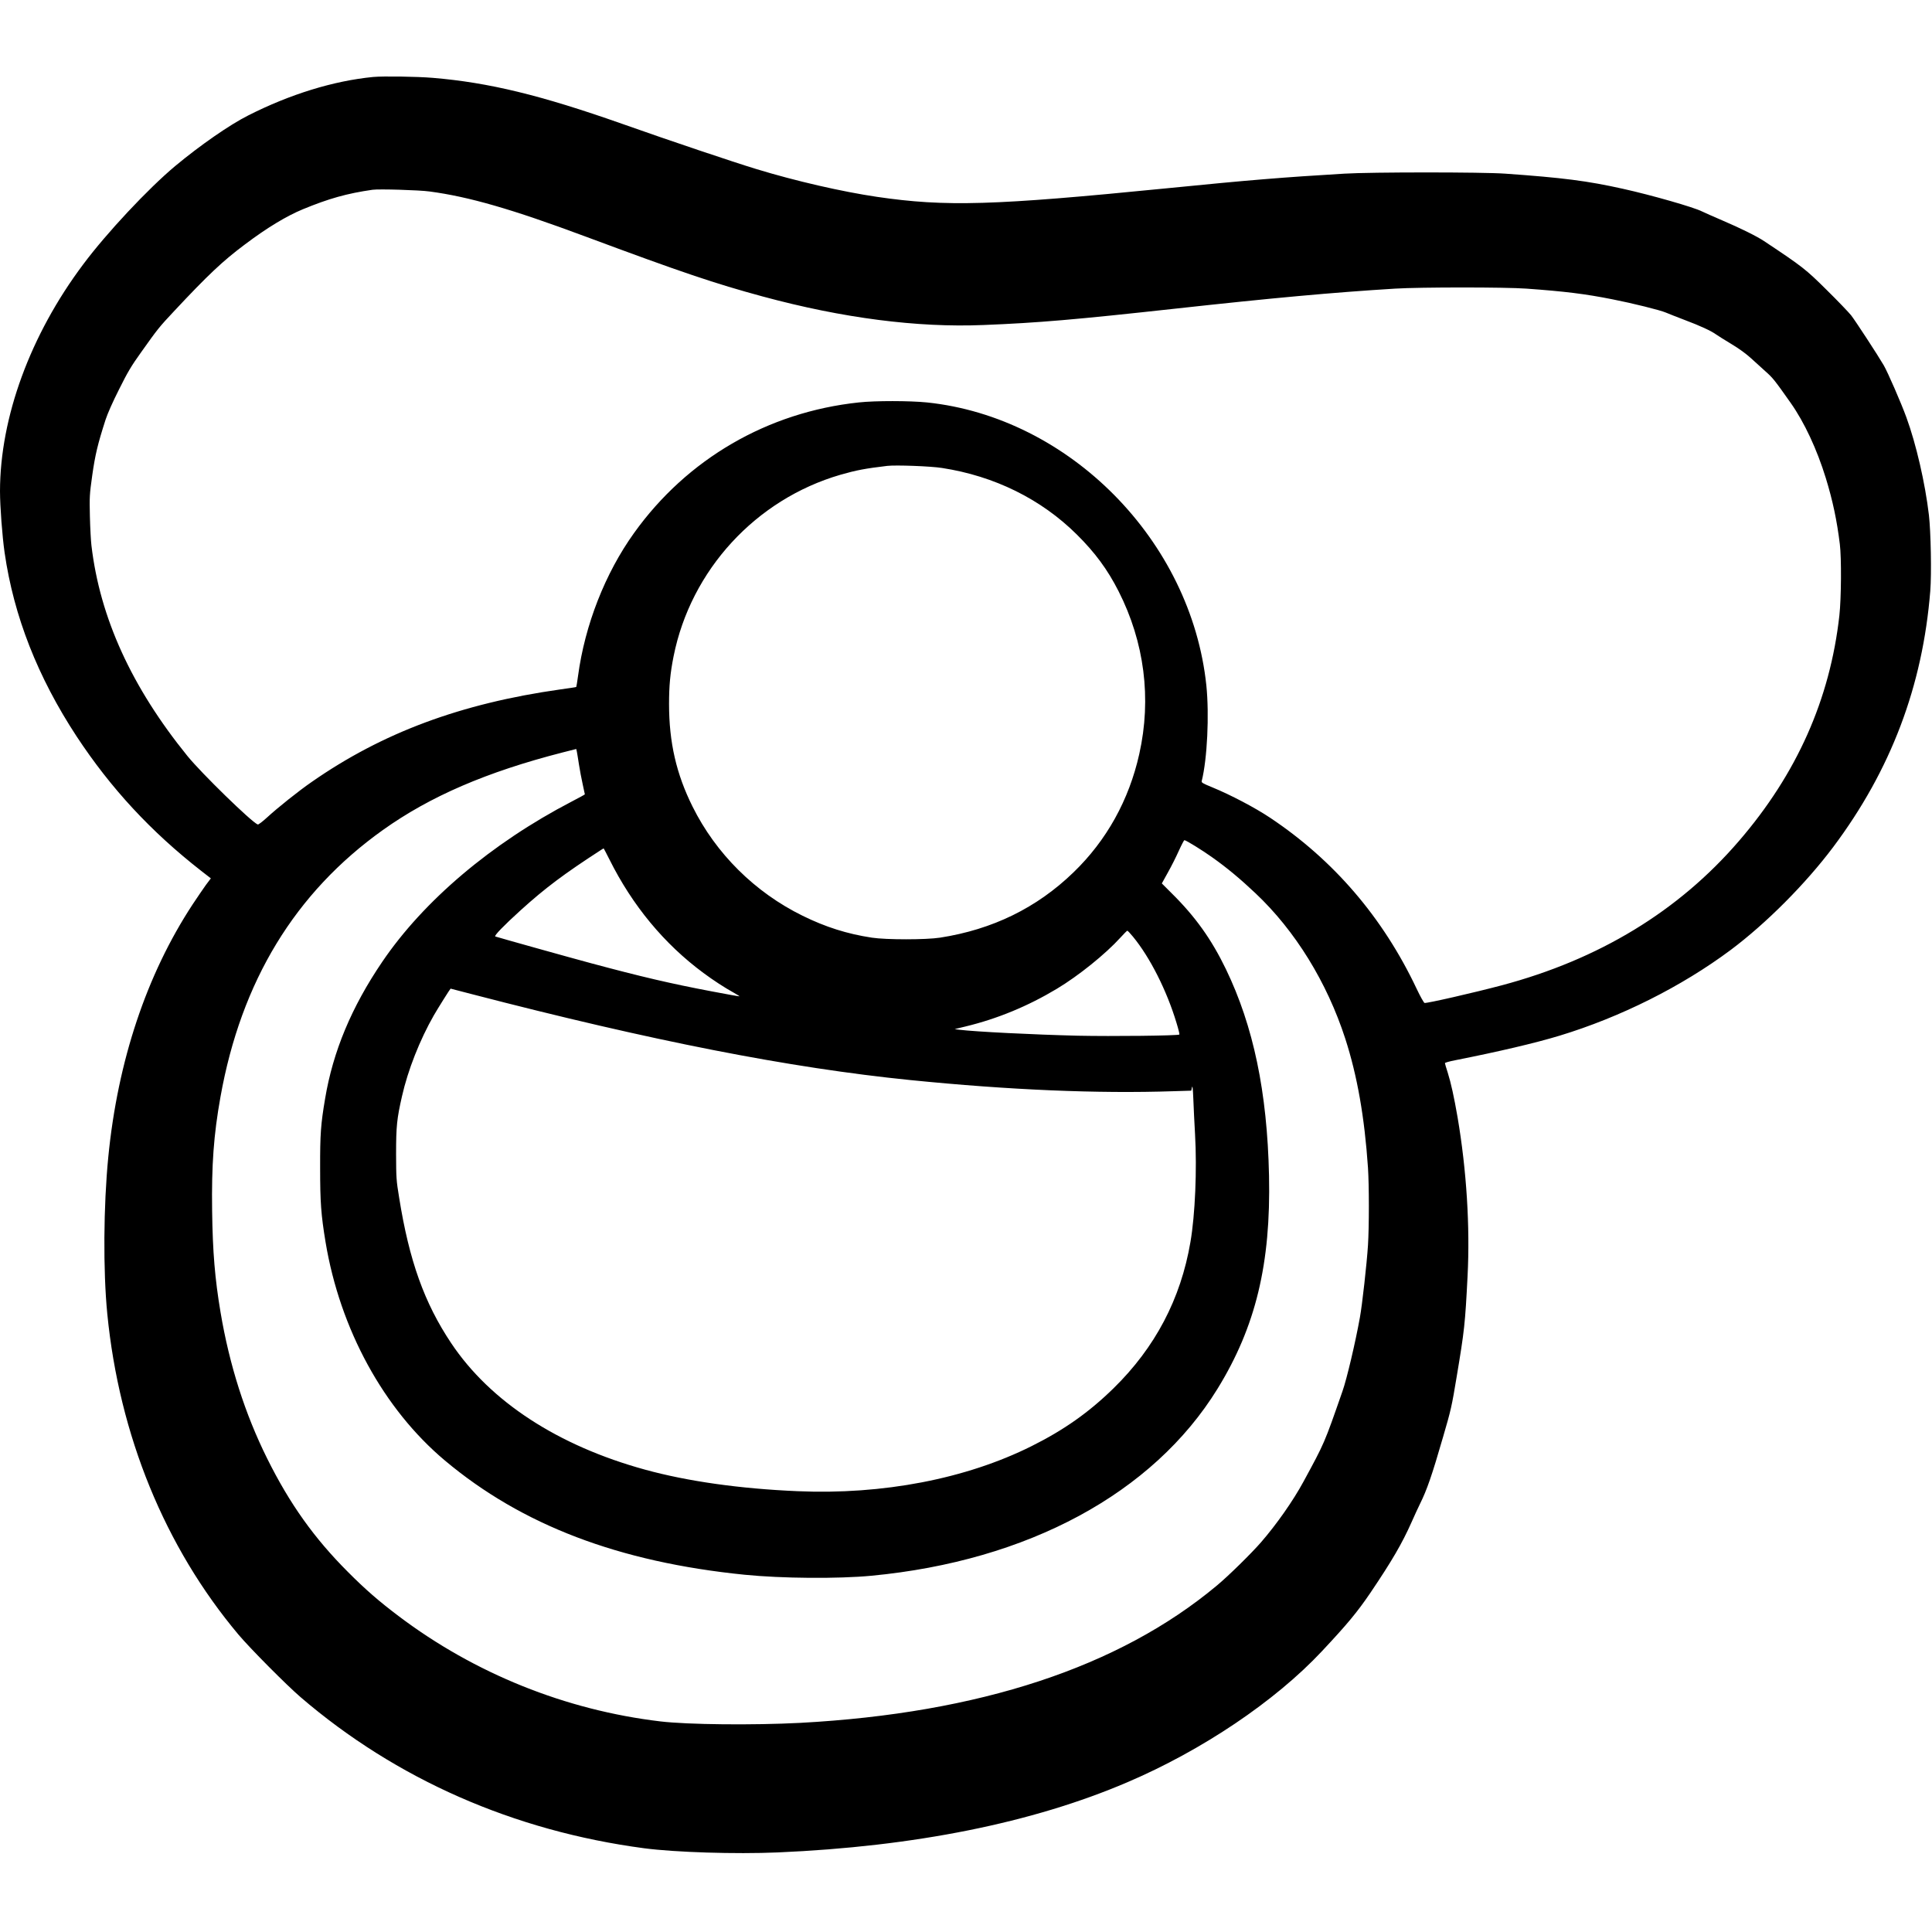 <?xml version="1.0" standalone="no"?>
<!DOCTYPE svg PUBLIC "-//W3C//DTD SVG 20010904//EN"
 "http://www.w3.org/TR/2001/REC-SVG-20010904/DTD/svg10.dtd">
<svg version="1.0" xmlns="http://www.w3.org/2000/svg"
 width="2134pt" height="2134pt" viewBox="0 0 2134 2134"
 preserveAspectRatio="xMidYMid meet">
<g transform="translate(0,2134) scale(0.1,-0.1)"
fill="#000000" stroke="none">
<path d="M4123 20490 c-440 -43 -920 -191 -1383 -426 -206 -104 -531 -330
-805 -558 -299 -250 -758 -740 -1016 -1086 -585 -780 -918 -1690 -919 -2505 0
-167 25 -501 51 -680 101 -701 366 -1375 796 -2030 377 -572 818 -1049 1375
-1484 l107 -83 -55 -73 c-29 -41 -96 -138 -148 -217 -508 -775 -826 -1728
-930 -2788 -53 -539 -58 -1254 -11 -1732 132 -1343 636 -2575 1448 -3542 127
-151 533 -560 687 -692 1056 -907 2355 -1478 3795 -1669 342 -45 1009 -66
1475 -46 1511 65 2816 327 3862 775 827 353 1633 896 2149 1447 283 302 392
434 536 646 237 351 350 545 454 779 34 77 76 168 94 204 76 153 131 311 255
740 86 294 96 338 150 665 85 509 93 579 120 1110 28 546 -11 1169 -110 1752
-40 231 -73 379 -109 495 -17 52 -31 100 -31 105 0 6 51 20 113 32 480 95 885
190 1152 271 675 205 1349 543 1891 947 392 293 828 731 1132 1136 638 851
989 1779 1073 2831 15 188 6 653 -15 836 -42 357 -142 788 -249 1080 -58 160
-207 501 -250 575 -64 110 -312 490 -361 553 -25 31 -145 157 -268 278 -233
231 -267 258 -693 541 -77 52 -261 143 -460 228 -99 42 -201 88 -226 100 -90
46 -558 180 -874 250 -391 87 -662 122 -1300 167 -244 18 -1482 18 -1775 0
-674 -40 -1054 -71 -1965 -162 -1912 -190 -2436 -206 -3200 -94 -385 57 -897
174 -1335 308 -244 74 -952 312 -1483 500 -895 315 -1466 454 -2085 506 -177
15 -551 20 -659 10z m622 -1265 c436 -58 909 -195 1715 -495 1077 -401 1434
-521 1965 -665 883 -239 1707 -345 2437 -315 607 24 1019 60 2113 180 1082
119 1751 180 2435 222 277 17 1221 17 1450 0 431 -31 653 -59 950 -118 225
-44 529 -120 589 -146 25 -11 120 -48 211 -83 171 -64 293 -121 345 -159 17
-12 91 -59 166 -104 89 -53 165 -109 220 -159 47 -43 119 -109 162 -147 79
-70 99 -95 276 -346 151 -214 290 -512 388 -830 77 -251 123 -469 155 -730 19
-153 16 -597 -5 -788 -103 -925 -470 -1750 -1110 -2492 -667 -775 -1545 -1308
-2622 -1594 -301 -80 -825 -200 -850 -194 -8 2 -48 73 -88 158 -371 784 -914
1418 -1617 1887 -166 111 -438 254 -643 338 -105 43 -118 51 -113 69 61 244
84 731 51 1054 -167 1600 -1512 2963 -3087 3127 -190 19 -568 20 -752 0 -1007
-107 -1897 -624 -2483 -1443 -319 -445 -542 -1014 -618 -1577 -9 -66 -18 -121
-20 -123 -1 -2 -81 -14 -176 -27 -1097 -155 -1964 -477 -2746 -1022 -145 -100
-374 -283 -494 -393 -49 -45 -95 -80 -102 -77 -69 27 -623 567 -777 757 -616
760 -966 1526 -1060 2325 -6 50 -14 194 -17 320 -5 221 -4 239 26 455 32 225
60 344 147 614 21 65 80 199 149 335 95 191 134 257 245 412 184 259 198 276
360 449 375 401 540 557 785 740 247 186 458 313 641 389 287 118 484 174 769
215 69 10 516 -3 630 -19z m5660 -3054 c579 -89 1095 -344 1489 -735 201 -199
339 -386 461 -626 286 -563 366 -1186 229 -1798 -113 -508 -361 -955 -727
-1308 -405 -392 -894 -631 -1474 -721 -156 -24 -594 -24 -753 0 -275 42 -511
117 -765 242 -527 259 -957 686 -1215 1205 -180 361 -260 711 -260 1134 0 203
13 340 50 526 190 953 908 1734 1843 2006 174 50 273 69 517 98 94 11 480 -3
605 -23z m-4010 -3276 c9 -60 28 -158 41 -217 13 -59 24 -109 24 -112 0 -2
-66 -39 -146 -80 -886 -461 -1634 -1095 -2092 -1770 -339 -499 -544 -990 -631
-1511 -48 -283 -56 -394 -55 -765 0 -382 10 -517 60 -820 160 -962 642 -1845
1319 -2413 850 -713 1920 -1121 3310 -1261 408 -41 1033 -46 1400 -11 1729
164 3112 911 3823 2065 422 685 590 1381 569 2355 -20 923 -172 1650 -476
2280 -160 331 -338 580 -599 838 l-109 109 67 121 c38 67 92 175 121 240 29
64 57 117 61 117 17 0 198 -111 312 -193 158 -112 306 -235 474 -394 438 -413
789 -982 991 -1605 133 -411 213 -868 251 -1426 13 -198 13 -652 0 -857 -13
-203 -64 -660 -89 -796 -49 -274 -145 -681 -192 -814 -203 -583 -197 -569
-431 -1000 -115 -212 -295 -469 -469 -670 -107 -123 -361 -373 -489 -479
-1079 -901 -2622 -1409 -4600 -1516 -519 -27 -1242 -20 -1545 16 -1046 124
-2053 529 -2893 1164 -215 162 -368 295 -557 485 -374 374 -644 752 -894 1255
-245 493 -417 1033 -515 1615 -62 368 -87 666 -93 1121 -7 505 17 838 92 1257
228 1278 824 2257 1794 2949 522 372 1144 641 1986 857 l150 38 7 -31 c3 -17
14 -80 23 -141z m336 -1047 c254 -510 605 -934 1039 -1255 109 -81 235 -163
333 -217 37 -21 67 -40 65 -41 -2 -2 -140 23 -308 55 -450 85 -778 162 -1333
311 -224 60 -1014 281 -1056 295 -18 6 94 121 279 289 273 247 479 402 895
671 11 7 21 13 22 13 2 1 30 -54 64 -121z m5784 -855 c187 -227 373 -595 480
-951 21 -68 35 -126 32 -129 -14 -13 -741 -21 -1122 -13 -492 12 -1132 44
-1310 66 l-50 7 120 29 c352 85 688 224 1008 416 239 143 539 385 703 566 38
42 72 76 76 76 4 0 33 -30 63 -67z m-7303 -634 c1992 -517 3507 -814 4843
-949 1096 -110 2071 -151 2908 -123 l195 6 8 36 c6 26 10 -10 15 -129 3 -91
12 -266 19 -390 22 -388 1 -887 -51 -1189 -107 -629 -390 -1166 -850 -1616
-271 -265 -547 -460 -904 -638 -724 -362 -1644 -539 -2587 -498 -636 27 -1213
109 -1680 237 -964 264 -1714 753 -2145 1399 -296 443 -463 910 -574 1605 -32
195 -33 218 -34 485 0 304 9 390 65 635 65 289 197 624 352 895 40 70 181 295
185 295 1 0 107 -27 235 -61z"/>
</g>
</svg>
